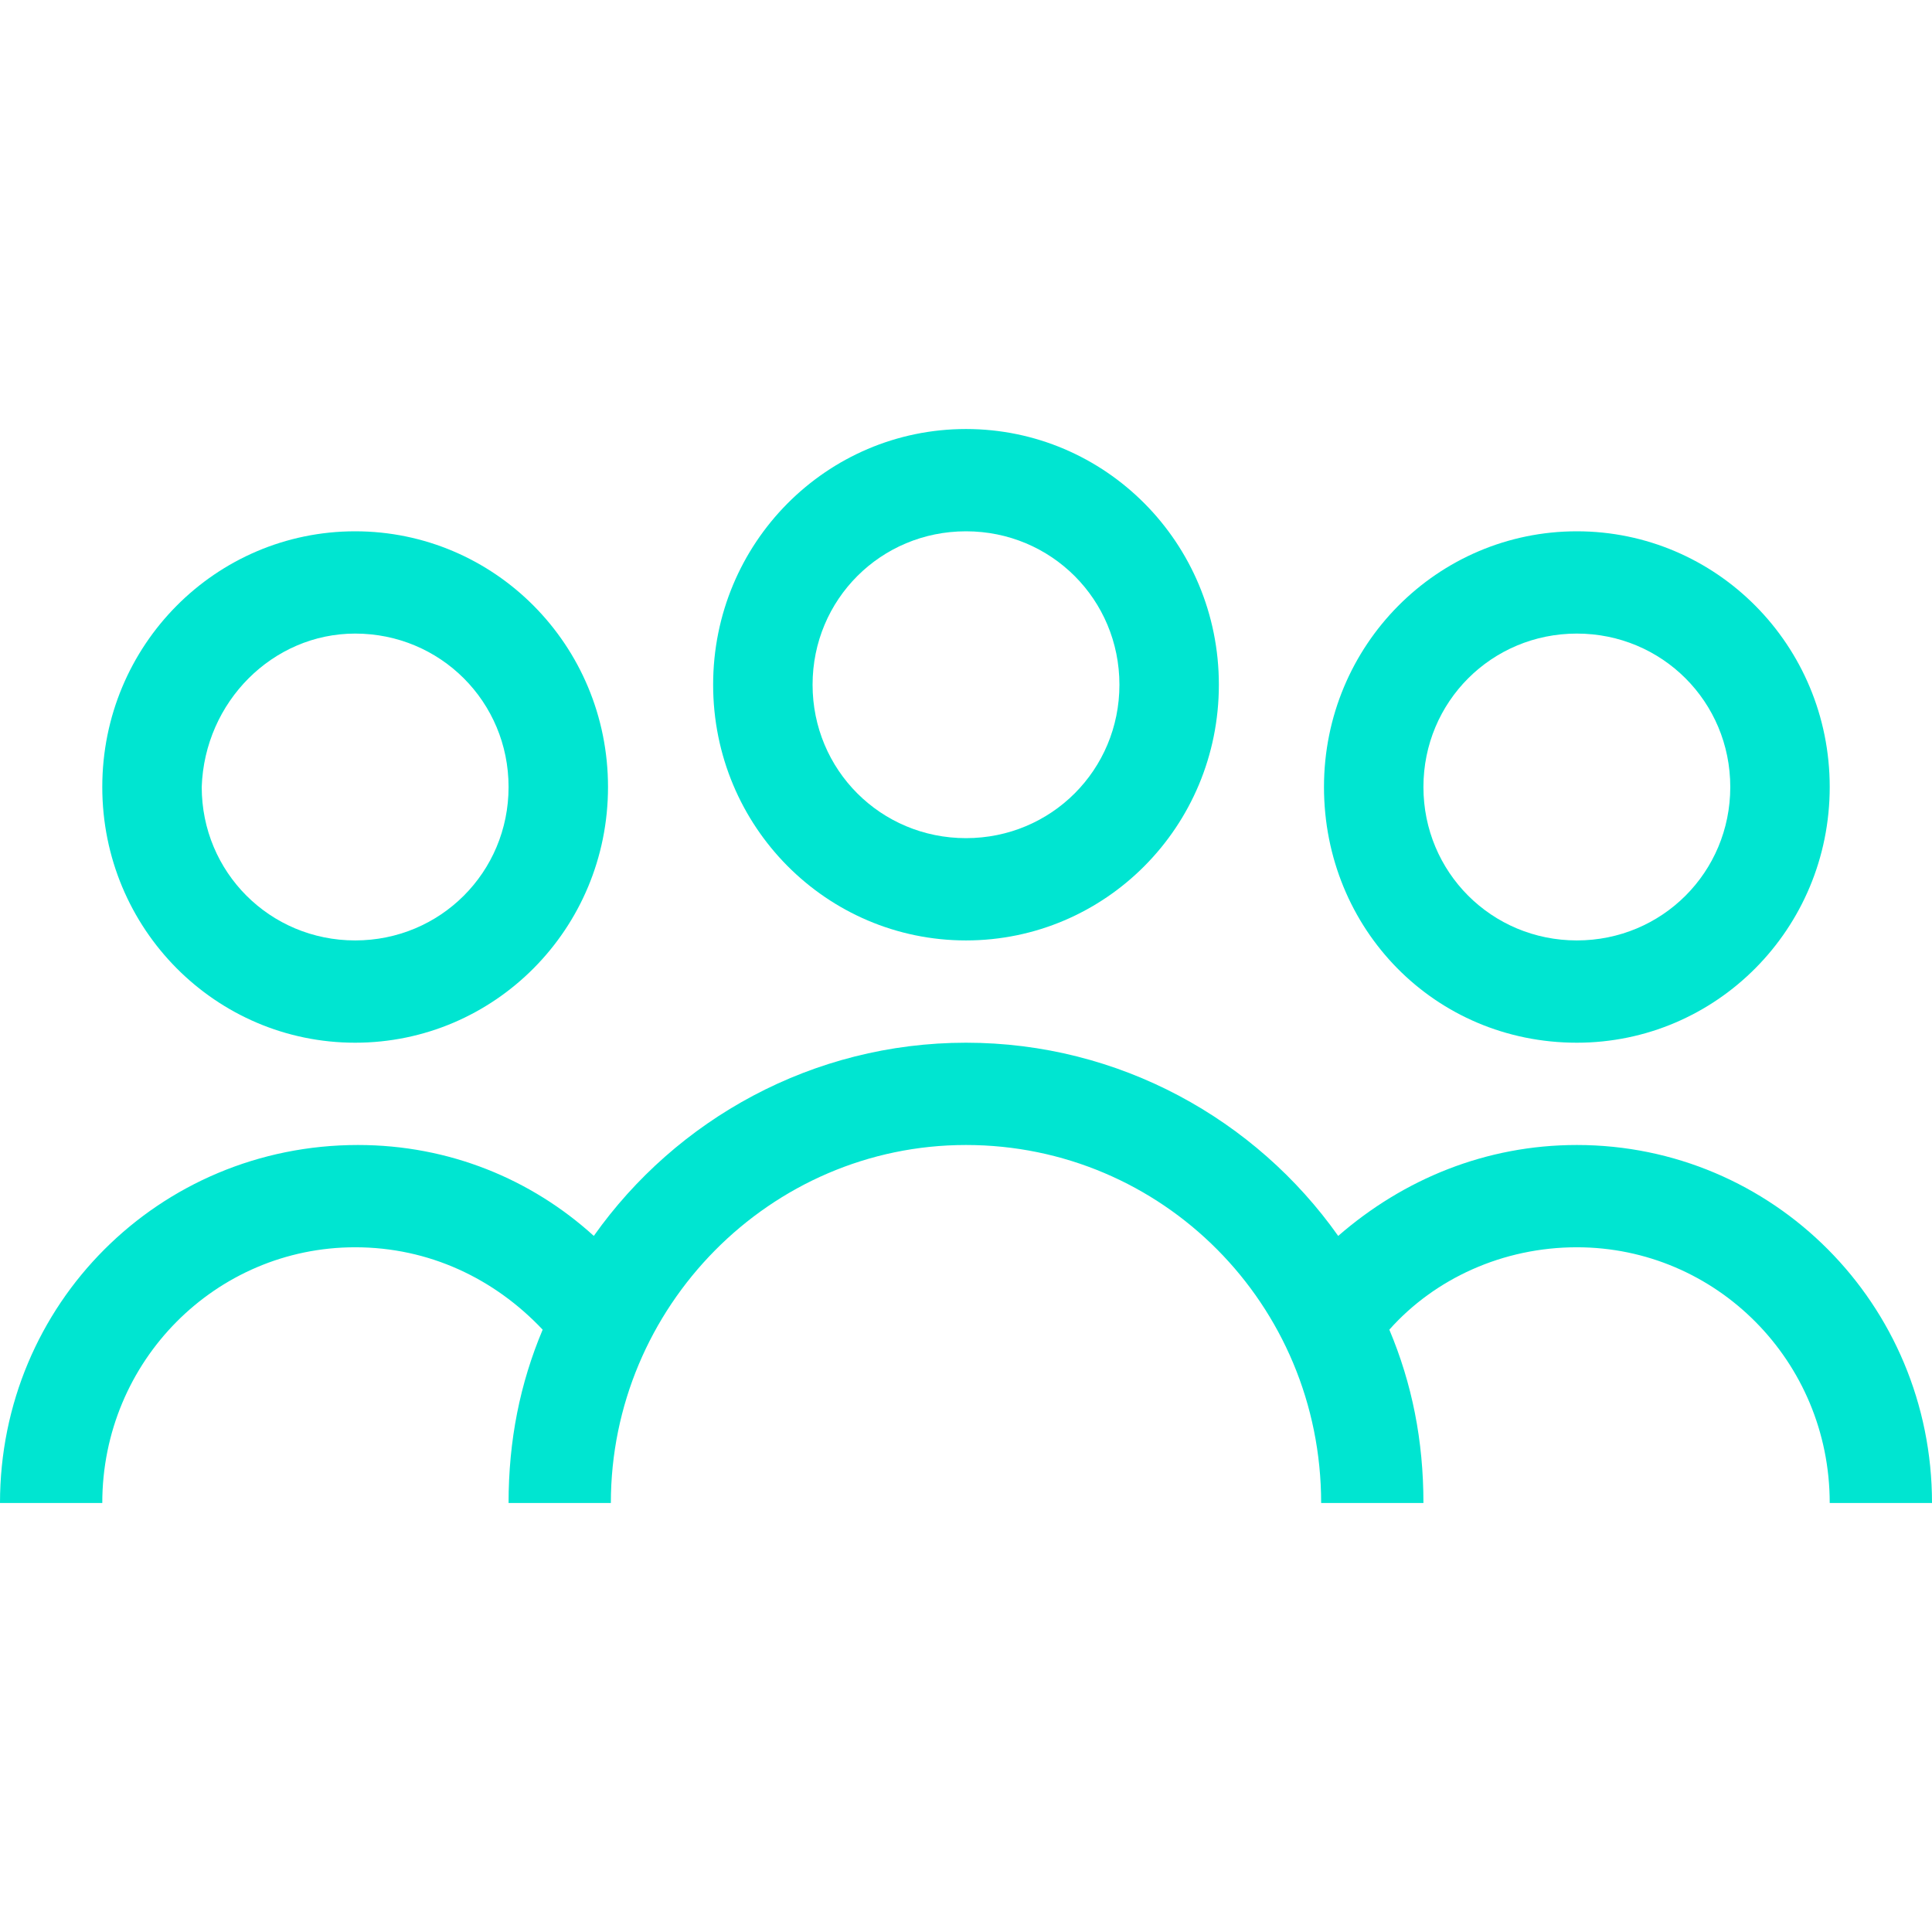 <?xml version="1.0" encoding="utf-8"?>
<!-- Generator: Adobe Illustrator 28.1.0, SVG Export Plug-In . SVG Version: 6.00 Build 0)  -->
<svg version="1.1" id="Layer_1" xmlns="http://www.w3.org/2000/svg" xmlns:xlink="http://www.w3.org/1999/xlink" x="0px" y="0px"
	 viewBox="0 0 68 68" style="enable-background:new 0 0 68 68;" xml:space="preserve">
<style type="text/css">
	.st0{fill:#00E5D1;}
</style>
<g>
	<path class="st0" d="M25.1,24.1c0,5,4,9,8.9,9c4.9,0,8.9-4,8.9-9c0-5-4-9-8.9-9C29.1,15.1,25.1,19.1,25.1,24.1z M34,18.7
		c3,0,5.4,2.4,5.4,5.4c0,3-2.4,5.4-5.4,5.4c-3,0-5.4-2.4-5.4-5.4C28.6,21.1,31,18.7,34,18.7z"/>
	<path class="st0" d="M55.5,36.7c4.9,0,8.9-4,8.9-9s-4-9-8.9-9s-8.9,4-8.9,9S50.5,36.7,55.5,36.7z M55.5,22.3c3,0,5.4,2.4,5.4,5.4
		c0,3-2.4,5.4-5.4,5.4c-3,0-5.4-2.4-5.4-5.4C50.1,24.7,52.5,22.3,55.5,22.3z"/>
	<path class="st0" d="M12.5,36.7c4.9,0,8.9-4,8.9-9s-4-9-8.9-9c-4.9,0-8.9,4-8.9,9S7.6,36.7,12.5,36.7z M12.5,22.3
		c3,0,5.4,2.4,5.4,5.4c0,3-2.4,5.4-5.4,5.4c-3,0-5.4-2.4-5.4-5.4C7.2,24.7,9.6,22.3,12.5,22.3z"/>
	<path class="st0" d="M55.5,40.3c-3.2,0-6.1,1.2-8.4,3.2c-2.9-4.1-7.7-6.8-13.1-6.8c-5.4,0-10.2,2.7-13.1,6.8
		c-2.2-2-5.1-3.2-8.3-3.2C5.6,40.3,0,45.9,0,52.9h3.6c0-5,4-9,8.9-9c2.6,0,4.9,1.1,6.6,2.9c-0.8,1.9-1.2,3.9-1.2,6.1h3.6
		c0-6.9,5.6-12.6,12.5-12.6c6.9,0,12.5,5.6,12.5,12.6h3.6c0-2.2-0.4-4.2-1.2-6.1c1.6-1.8,4-2.9,6.6-2.9c4.9,0,8.9,4,8.9,9H68
		C68,45.9,62.4,40.3,55.5,40.3L55.5,40.3z"/>
</g>
</svg>

